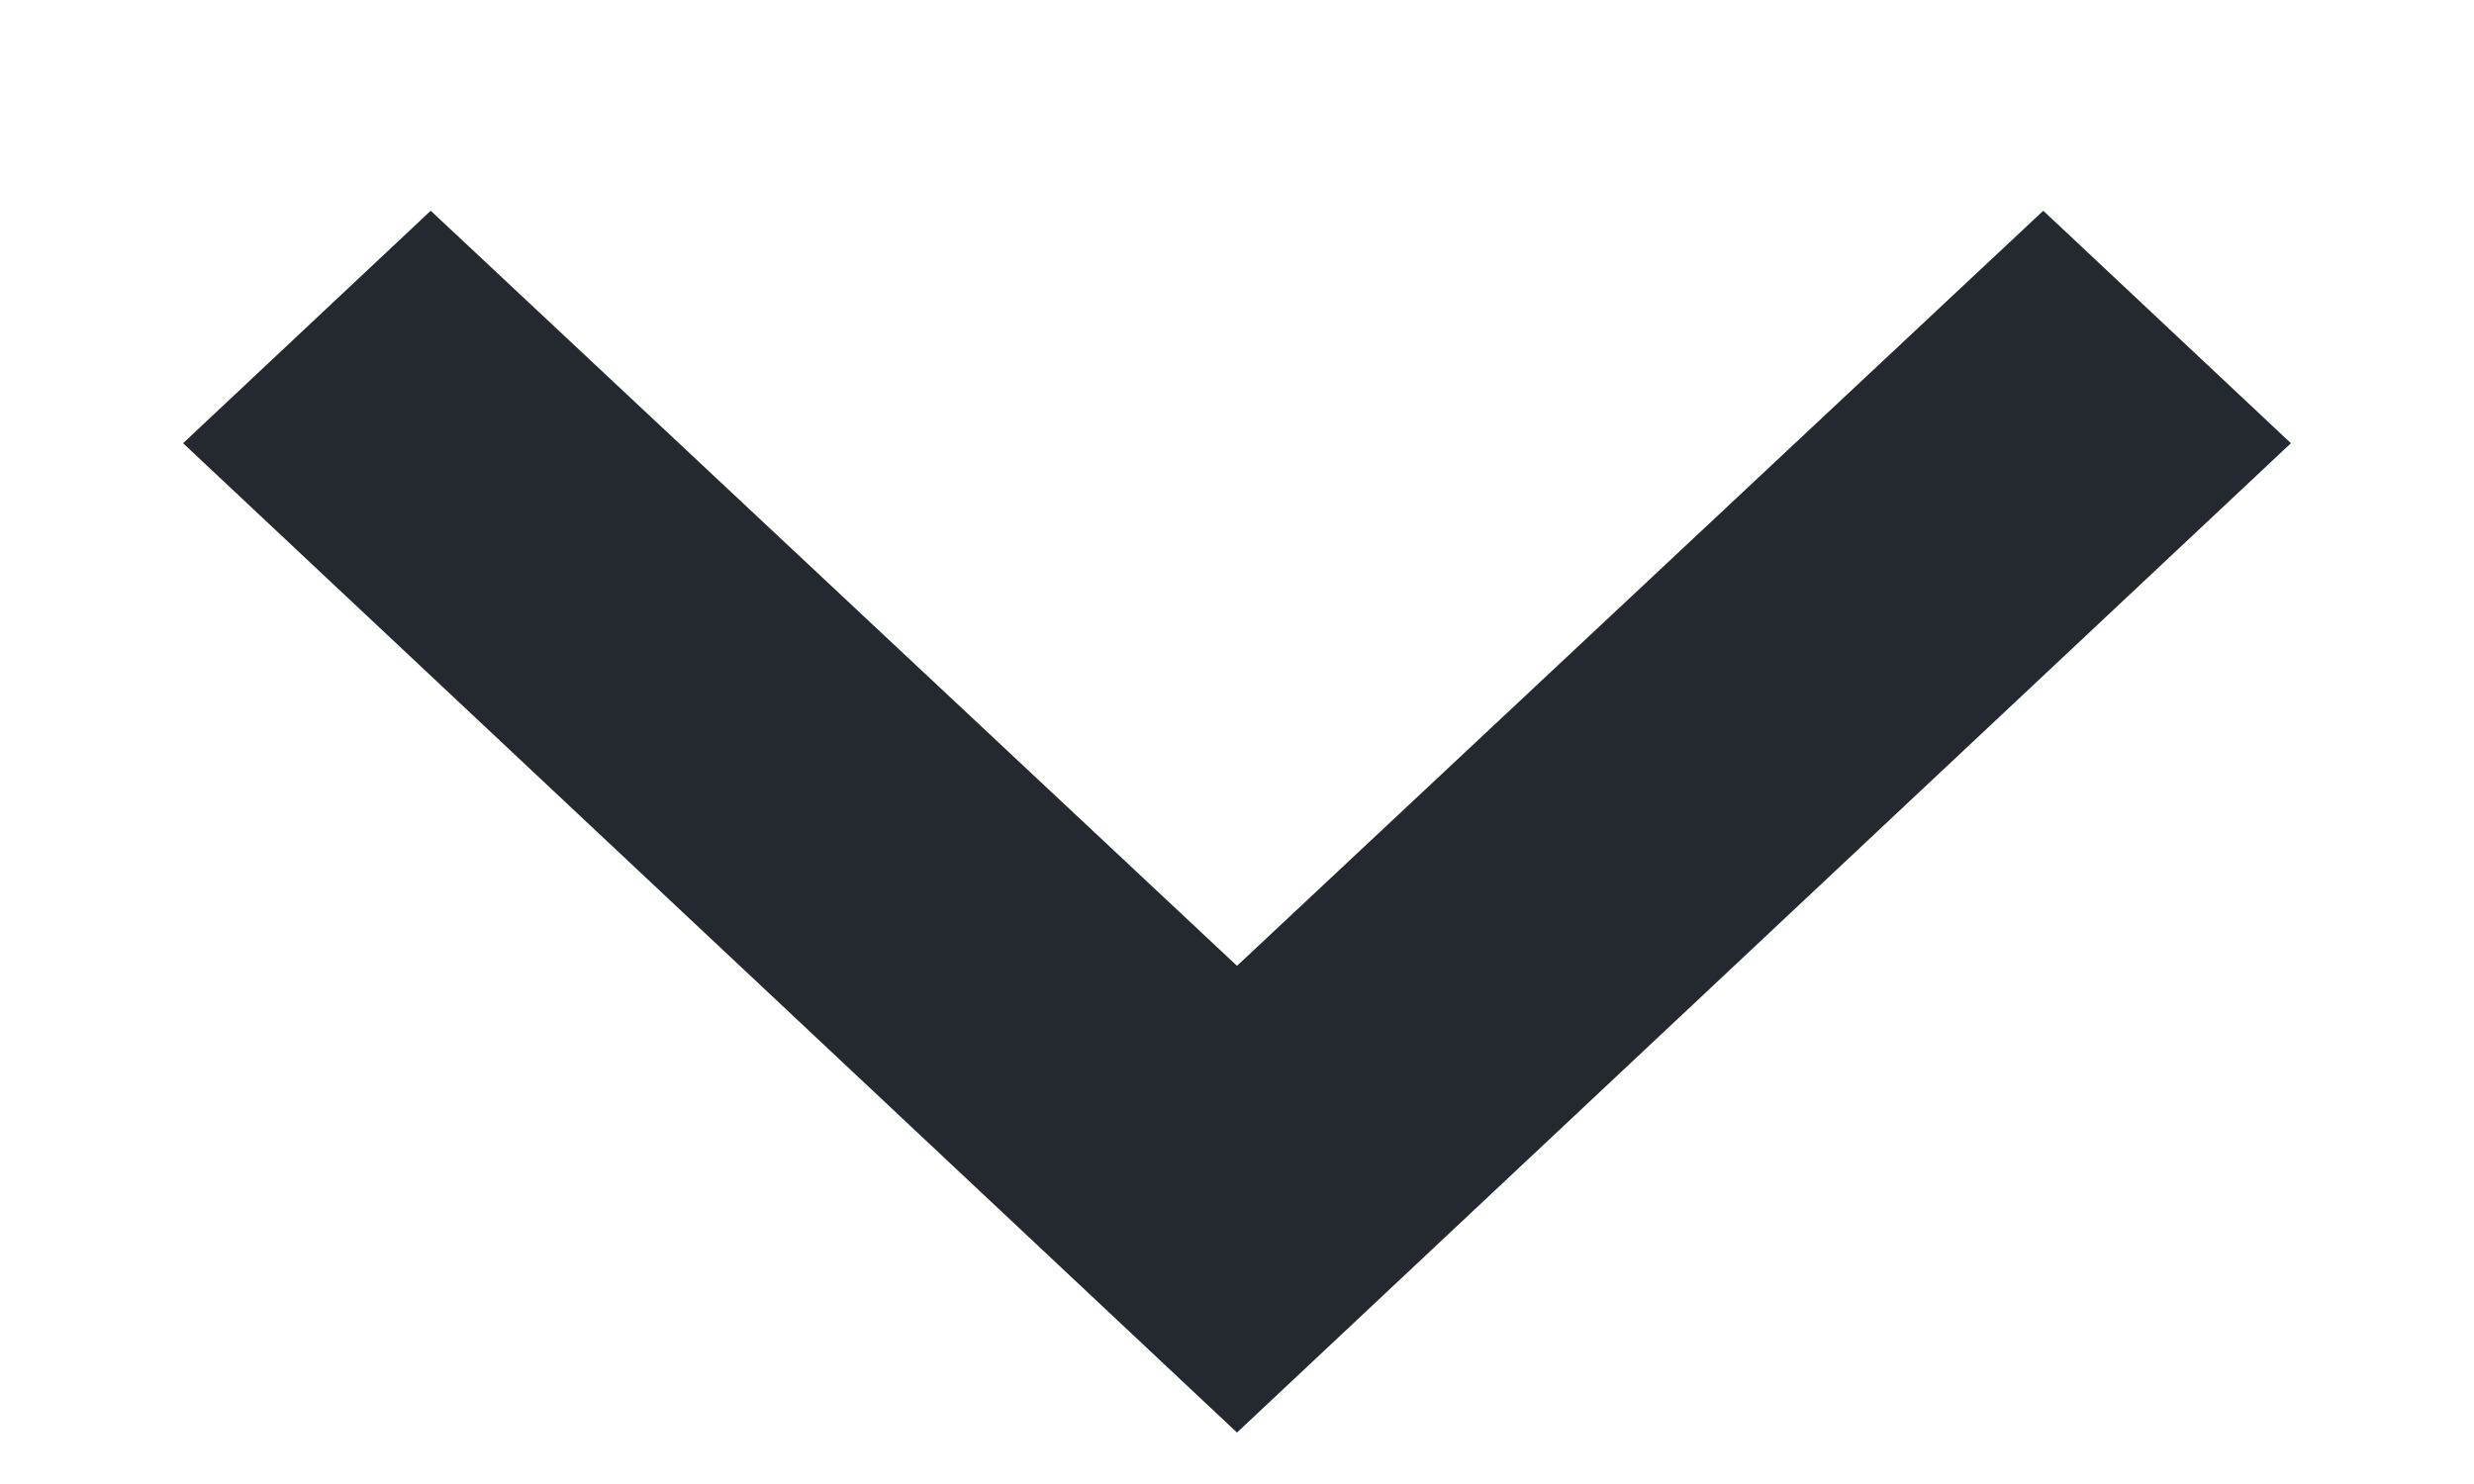 <svg width="10" height="6" viewBox="0 0 10 6" fill="none" xmlns="http://www.w3.org/2000/svg">
<path d="M1.741 0.852L5 3.905L8.259 0.852L9.26 1.792L5 5.792L0.74 1.792L1.741 0.852Z" fill="#24292F"/>
</svg>

